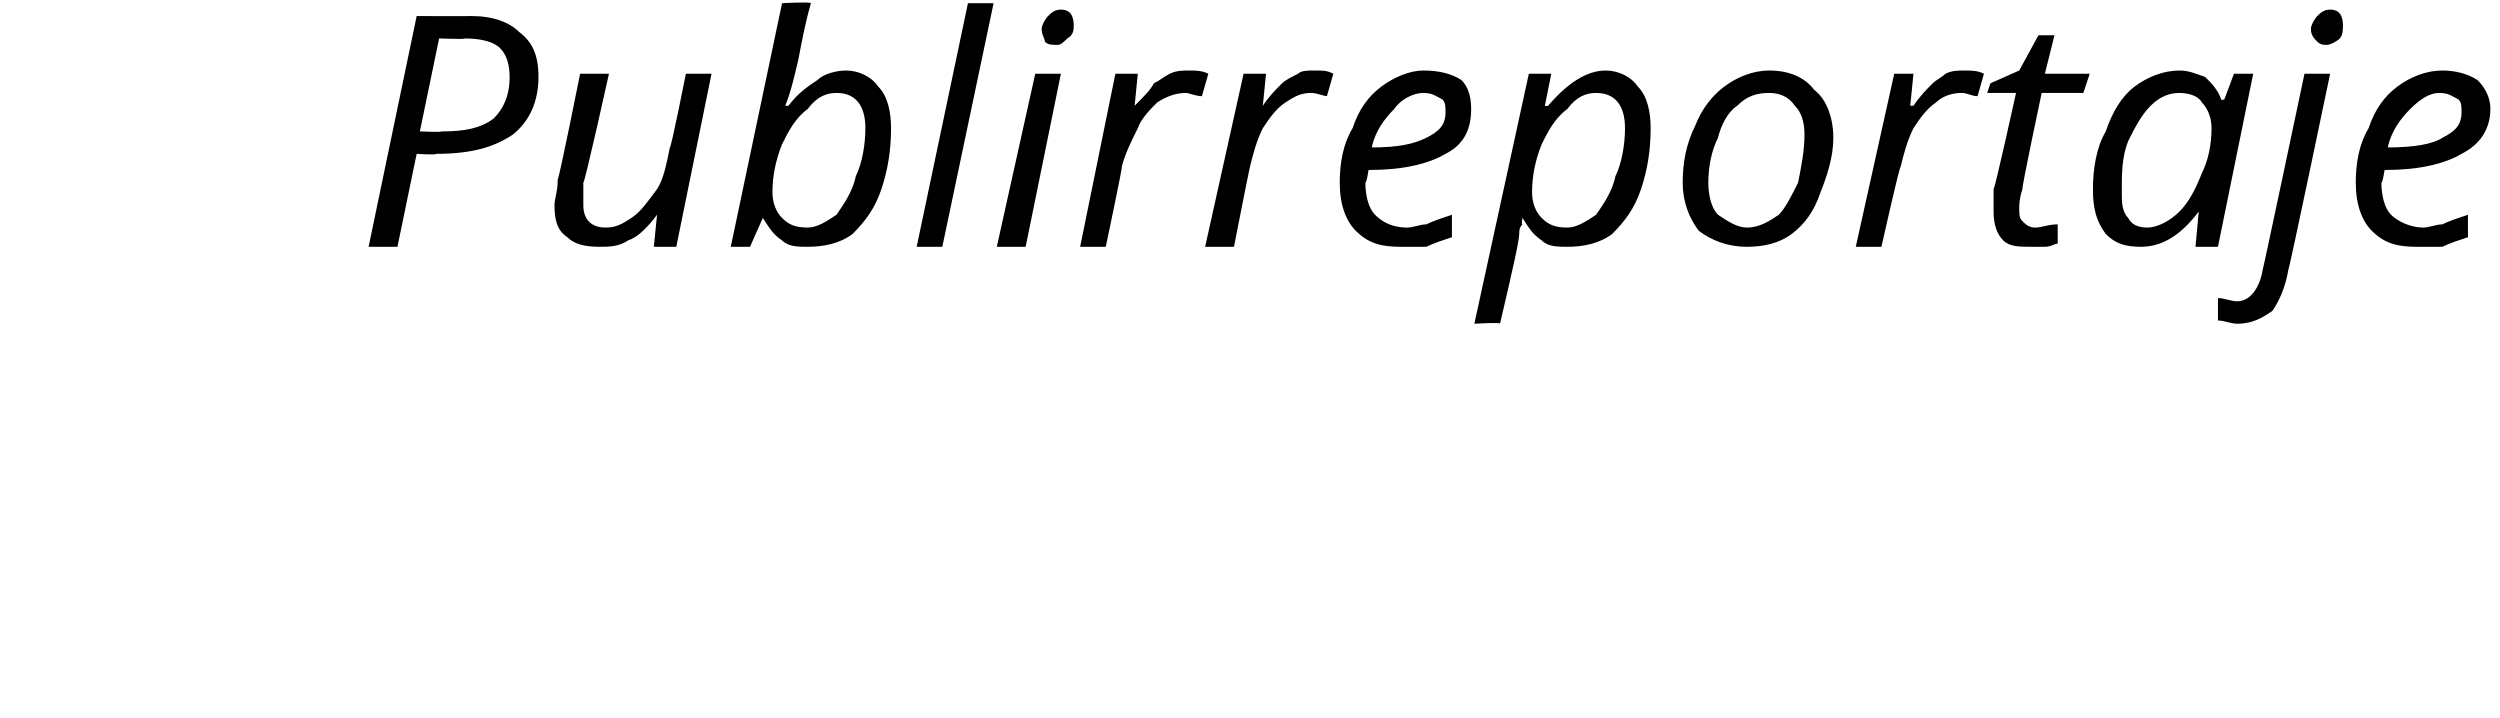 <?xml version="1.0" standalone="no"?><!DOCTYPE svg PUBLIC "-//W3C//DTD SVG 1.1//EN" "http://www.w3.org/Graphics/SVG/1.1/DTD/svg11.dtd"><svg xmlns="http://www.w3.org/2000/svg" version="1.1" width="78px" height="22.4px" viewBox="0 0 78 22.4">  <desc>Publirreportaje</desc>  <defs/>  <g id="Polygon204709">    <path d="M 16.8 2.4 C 16.8 3.2 16.5 3.8 16 4.2 C 15.4 4.6 14.7 4.8 13.6 4.8 C 13.63 4.84 13 4.8 13 4.8 L 12.4 7.7 L 11.5 7.7 L 13 0.5 C 13 0.5 14.66 0.51 14.7 0.5 C 15.4 0.5 15.9 0.7 16.2 1 C 16.6 1.3 16.8 1.7 16.8 2.4 Z M 13.1 4.1 C 13.1 4.1 13.77 4.13 13.8 4.1 C 14.5 4.1 15 4 15.4 3.7 C 15.7 3.4 15.9 3 15.9 2.4 C 15.9 2 15.8 1.7 15.6 1.5 C 15.4 1.3 15 1.2 14.5 1.2 C 14.53 1.23 13.7 1.2 13.7 1.2 L 13.1 4.1 Z M 19 2.3 C 19 2.3 18.25 5.69 18.2 5.7 C 18.2 6 18.2 6.2 18.2 6.4 C 18.2 6.8 18.4 7.1 18.9 7.1 C 19.2 7.1 19.4 7 19.7 6.8 C 20 6.6 20.2 6.3 20.5 5.9 C 20.7 5.6 20.8 5.1 20.9 4.6 C 20.94 4.62 21.4 2.3 21.4 2.3 L 22.2 2.3 L 21.1 7.7 L 20.4 7.7 L 20.5 6.7 C 20.5 6.7 20.48 6.66 20.5 6.7 C 20.2 7.1 19.9 7.4 19.6 7.5 C 19.3 7.7 19 7.7 18.7 7.7 C 18.2 7.7 17.9 7.6 17.7 7.4 C 17.4 7.2 17.3 6.9 17.3 6.4 C 17.3 6.2 17.4 6 17.4 5.6 C 17.44 5.6 18.1 2.3 18.1 2.3 L 19 2.3 Z M 25.2 7.7 C 24.9 7.7 24.6 7.7 24.4 7.5 C 24.1 7.3 24 7.1 23.8 6.8 C 23.84 6.82 23.8 6.8 23.8 6.8 L 23.4 7.7 L 22.8 7.7 L 24.4 0.1 C 24.4 0.1 25.27 0.05 25.3 0.1 C 25.1 0.8 25 1.4 24.9 1.9 C 24.8 2.3 24.7 2.8 24.5 3.3 C 24.5 3.3 24.6 3.3 24.6 3.3 C 24.9 2.9 25.2 2.7 25.5 2.5 C 25.7 2.3 26.1 2.2 26.4 2.2 C 26.8 2.2 27.2 2.4 27.4 2.7 C 27.7 3 27.8 3.5 27.8 4 C 27.8 4.7 27.7 5.3 27.5 5.9 C 27.3 6.5 27 6.9 26.6 7.3 C 26.2 7.6 25.7 7.7 25.2 7.7 Z M 27 4 C 27 3.3 26.7 2.9 26.1 2.9 C 25.8 2.9 25.5 3 25.2 3.4 C 24.8 3.7 24.6 4.1 24.4 4.5 C 24.2 5 24.1 5.5 24.1 6 C 24.1 6.3 24.2 6.6 24.4 6.8 C 24.6 7 24.8 7.1 25.2 7.1 C 25.5 7.1 25.8 6.9 26.1 6.7 C 26.3 6.4 26.6 6 26.7 5.5 C 26.9 5.1 27 4.5 27 4 C 27 4 27 4 27 4 Z M 29.4 7.7 L 28.6 7.7 L 30.2 0.1 L 31 0.1 L 29.4 7.7 Z M 32 7.7 L 31.1 7.7 L 32.3 2.3 L 33.1 2.3 L 32 7.7 Z M 32.5 0.9 C 32.5 0.8 32.6 0.6 32.7 0.5 C 32.8 0.4 32.9 0.3 33.1 0.3 C 33.4 0.3 33.5 0.5 33.5 0.8 C 33.5 0.9 33.5 1.1 33.3 1.2 C 33.2 1.3 33.1 1.4 33 1.4 C 32.8 1.4 32.7 1.4 32.6 1.3 C 32.6 1.2 32.5 1.1 32.5 0.9 Z M 37.1 2.2 C 37.3 2.2 37.5 2.2 37.7 2.3 C 37.7 2.3 37.5 3 37.5 3 C 37.3 3 37.1 2.9 37 2.9 C 36.7 2.9 36.4 3 36.1 3.2 C 35.9 3.4 35.6 3.7 35.5 4 C 35.3 4.4 35.1 4.8 35 5.2 C 35.03 5.2 34.5 7.7 34.5 7.7 L 33.7 7.7 L 34.8 2.3 L 35.5 2.3 L 35.4 3.3 C 35.4 3.3 35.45 3.29 35.4 3.3 C 35.7 3 35.9 2.8 36 2.6 C 36.2 2.5 36.3 2.4 36.5 2.3 C 36.7 2.2 36.9 2.2 37.1 2.2 Z M 41 2.2 C 41.3 2.2 41.4 2.2 41.6 2.3 C 41.6 2.3 41.4 3 41.4 3 C 41.3 3 41.1 2.9 40.9 2.9 C 40.6 2.9 40.4 3 40.1 3.2 C 39.8 3.4 39.6 3.7 39.4 4 C 39.2 4.4 39.1 4.8 39 5.2 C 38.99 5.2 38.5 7.7 38.5 7.7 L 37.6 7.7 L 38.8 2.3 L 39.5 2.3 L 39.4 3.3 C 39.4 3.3 39.41 3.29 39.4 3.3 C 39.6 3 39.8 2.8 40 2.6 C 40.1 2.5 40.3 2.4 40.5 2.3 C 40.6 2.2 40.8 2.2 41 2.2 Z M 43.7 7.7 C 43.1 7.7 42.7 7.6 42.3 7.2 C 42 6.9 41.8 6.4 41.8 5.7 C 41.8 5.1 41.9 4.5 42.2 4 C 42.4 3.4 42.7 3 43.1 2.7 C 43.5 2.4 44 2.2 44.4 2.2 C 44.9 2.2 45.3 2.3 45.6 2.5 C 45.8 2.7 45.9 3 45.9 3.4 C 45.9 4 45.7 4.5 45.1 4.8 C 44.6 5.1 43.8 5.3 42.8 5.3 C 42.82 5.31 42.7 5.3 42.7 5.3 C 42.7 5.3 42.64 5.7 42.6 5.7 C 42.6 6.1 42.7 6.5 42.9 6.7 C 43.1 6.9 43.4 7.1 43.9 7.1 C 44.1 7.1 44.3 7 44.5 7 C 44.7 6.9 45 6.8 45.3 6.7 C 45.3 6.7 45.3 7.4 45.3 7.4 C 45 7.5 44.7 7.6 44.5 7.7 C 44.3 7.7 44 7.7 43.7 7.7 Z M 44.4 2.9 C 44.1 2.9 43.7 3.1 43.5 3.4 C 43.2 3.7 42.9 4.1 42.8 4.6 C 42.8 4.6 42.8 4.6 42.8 4.6 C 43.6 4.6 44.1 4.5 44.5 4.3 C 44.9 4.1 45.1 3.9 45.1 3.5 C 45.1 3.3 45.1 3.2 45 3.1 C 44.8 3 44.7 2.9 44.4 2.9 Z M 48.9 7.7 C 48.6 7.7 48.3 7.7 48.1 7.5 C 47.8 7.3 47.7 7.1 47.5 6.8 C 47.53 6.82 47.5 6.8 47.5 6.8 C 47.5 6.8 47.46 7.01 47.5 7 C 47.4 7.1 47.4 7.2 47.4 7.3 C 47.4 7.5 47.2 8.4 46.8 10.1 C 46.85 10.05 46 10.1 46 10.1 L 47.7 2.3 L 48.4 2.3 L 48.2 3.3 C 48.2 3.3 48.27 3.32 48.3 3.3 C 48.9 2.6 49.5 2.2 50.1 2.2 C 50.5 2.2 50.9 2.4 51.1 2.7 C 51.4 3 51.5 3.5 51.5 4 C 51.5 4.7 51.4 5.3 51.2 5.9 C 51 6.5 50.7 6.9 50.3 7.3 C 49.9 7.6 49.4 7.7 48.9 7.7 Z M 50.7 4 C 50.7 3.3 50.4 2.9 49.8 2.9 C 49.5 2.9 49.2 3 48.9 3.4 C 48.5 3.7 48.3 4.1 48.1 4.5 C 47.9 5 47.8 5.5 47.8 6 C 47.8 6.3 47.9 6.6 48.1 6.8 C 48.3 7 48.5 7.1 48.9 7.1 C 49.2 7.1 49.5 6.9 49.8 6.7 C 50 6.4 50.3 6 50.4 5.5 C 50.6 5.1 50.7 4.5 50.7 4 C 50.7 4 50.7 4 50.7 4 Z M 55.2 2.2 C 55.8 2.2 56.3 2.4 56.6 2.8 C 57 3.1 57.2 3.7 57.2 4.3 C 57.2 4.9 57 5.5 56.8 6 C 56.6 6.6 56.3 7 55.9 7.3 C 55.5 7.6 55 7.7 54.5 7.7 C 53.9 7.7 53.4 7.5 53 7.2 C 52.7 6.8 52.5 6.3 52.5 5.7 C 52.5 5.1 52.6 4.5 52.9 3.9 C 53.1 3.4 53.4 3 53.8 2.7 C 54.2 2.4 54.7 2.2 55.2 2.2 Z M 56.3 4.2 C 56.3 3.8 56.2 3.5 56 3.3 C 55.8 3 55.5 2.9 55.2 2.9 C 54.8 2.9 54.5 3 54.2 3.3 C 53.9 3.5 53.7 3.9 53.6 4.3 C 53.4 4.7 53.3 5.2 53.3 5.7 C 53.3 6.1 53.4 6.5 53.6 6.7 C 53.9 6.9 54.2 7.1 54.5 7.1 C 54.9 7.1 55.2 6.9 55.5 6.7 C 55.7 6.5 55.9 6.1 56.1 5.7 C 56.2 5.2 56.3 4.7 56.3 4.2 Z M 61.3 2.2 C 61.5 2.2 61.7 2.2 61.9 2.3 C 61.9 2.3 61.7 3 61.7 3 C 61.5 3 61.4 2.9 61.2 2.9 C 60.9 2.9 60.6 3 60.4 3.2 C 60.1 3.4 59.9 3.7 59.7 4 C 59.5 4.4 59.4 4.8 59.3 5.2 C 59.26 5.2 58.7 7.7 58.7 7.7 L 57.9 7.7 L 59.1 2.3 L 59.7 2.3 L 59.6 3.3 C 59.6 3.3 59.68 3.29 59.7 3.3 C 59.9 3 60.1 2.8 60.3 2.6 C 60.4 2.5 60.6 2.4 60.7 2.3 C 60.9 2.2 61.1 2.2 61.3 2.2 Z M 63.5 7.1 C 63.7 7.1 63.9 7 64.2 7 C 64.2 7 64.2 7.6 64.2 7.6 C 64.1 7.6 64 7.7 63.8 7.7 C 63.6 7.7 63.5 7.7 63.4 7.7 C 63 7.7 62.7 7.7 62.5 7.5 C 62.3 7.3 62.2 7 62.2 6.6 C 62.2 6.4 62.2 6.1 62.2 5.9 C 62.25 5.86 62.9 2.9 62.9 2.9 L 62 2.9 L 62.1 2.6 L 63 2.2 L 63.6 1.1 L 64.1 1.1 L 63.8 2.3 L 65.2 2.3 L 65 2.9 L 63.7 2.9 C 63.7 2.9 63.07 5.87 63.1 5.9 C 63 6.2 63 6.4 63 6.5 C 63 6.7 63 6.8 63.1 6.9 C 63.2 7 63.3 7.1 63.5 7.1 Z M 68 2.2 C 68.3 2.2 68.5 2.3 68.8 2.4 C 69 2.6 69.2 2.8 69.3 3.1 C 69.3 3.14 69.4 3.1 69.4 3.1 L 69.7 2.3 L 70.3 2.3 L 69.2 7.7 L 68.5 7.7 L 68.6 6.6 C 68.6 6.6 68.6 6.63 68.6 6.6 C 68 7.4 67.4 7.7 66.8 7.7 C 66.3 7.7 66 7.6 65.7 7.3 C 65.4 6.9 65.3 6.5 65.3 5.9 C 65.3 5.3 65.4 4.6 65.7 4.1 C 65.9 3.5 66.2 3 66.6 2.7 C 67 2.4 67.5 2.2 68 2.2 Z M 67 7.1 C 67.3 7.1 67.7 6.9 68 6.6 C 68.3 6.3 68.5 5.9 68.7 5.4 C 68.9 5 69 4.5 69 4 C 69 3.7 68.9 3.4 68.7 3.2 C 68.6 3 68.3 2.9 68 2.9 C 67.7 2.9 67.4 3 67.1 3.3 C 66.8 3.6 66.6 4 66.4 4.4 C 66.2 4.9 66.2 5.4 66.2 6 C 66.2 6.3 66.2 6.6 66.4 6.8 C 66.5 7 66.7 7.1 67 7.1 Z M 69.8 10.1 C 69.6 10.1 69.4 10 69.2 10 C 69.2 10 69.2 9.3 69.2 9.3 C 69.4 9.3 69.6 9.4 69.8 9.4 C 70.2 9.4 70.5 9 70.6 8.4 C 70.62 8.37 71.9 2.3 71.9 2.3 L 72.7 2.3 C 72.7 2.3 71.42 8.44 71.4 8.4 C 71.3 9 71.1 9.4 70.9 9.7 C 70.6 9.9 70.3 10.1 69.8 10.1 Z M 72.1 0.9 C 72.1 0.8 72.2 0.6 72.3 0.5 C 72.4 0.4 72.5 0.3 72.7 0.3 C 73 0.3 73.1 0.5 73.1 0.8 C 73.1 0.9 73.1 1.1 73 1.2 C 72.9 1.3 72.7 1.4 72.6 1.4 C 72.5 1.4 72.4 1.4 72.3 1.3 C 72.2 1.2 72.1 1.1 72.1 0.9 Z M 75.4 7.7 C 74.8 7.7 74.4 7.6 74 7.2 C 73.7 6.9 73.5 6.4 73.5 5.7 C 73.5 5.1 73.6 4.5 73.9 4 C 74.1 3.4 74.4 3 74.8 2.7 C 75.2 2.4 75.7 2.2 76.2 2.2 C 76.6 2.2 77 2.3 77.3 2.5 C 77.5 2.7 77.7 3 77.7 3.4 C 77.7 4 77.4 4.5 76.8 4.8 C 76.3 5.1 75.5 5.3 74.5 5.3 C 74.52 5.31 74.4 5.3 74.4 5.3 C 74.4 5.3 74.34 5.7 74.3 5.7 C 74.3 6.1 74.4 6.5 74.6 6.7 C 74.8 6.9 75.2 7.1 75.6 7.1 C 75.8 7.1 76 7 76.2 7 C 76.4 6.9 76.7 6.8 77 6.7 C 77 6.7 77 7.4 77 7.4 C 76.7 7.5 76.4 7.6 76.2 7.7 C 76 7.7 75.7 7.7 75.4 7.7 Z M 76.1 2.9 C 75.8 2.9 75.5 3.1 75.2 3.4 C 74.9 3.7 74.6 4.1 74.5 4.6 C 74.5 4.6 74.5 4.6 74.5 4.6 C 75.3 4.6 75.9 4.5 76.2 4.3 C 76.6 4.1 76.8 3.9 76.8 3.5 C 76.8 3.3 76.8 3.2 76.7 3.1 C 76.5 3 76.4 2.9 76.1 2.9 Z " stroke="none" fill="#000"/>  </g></svg>